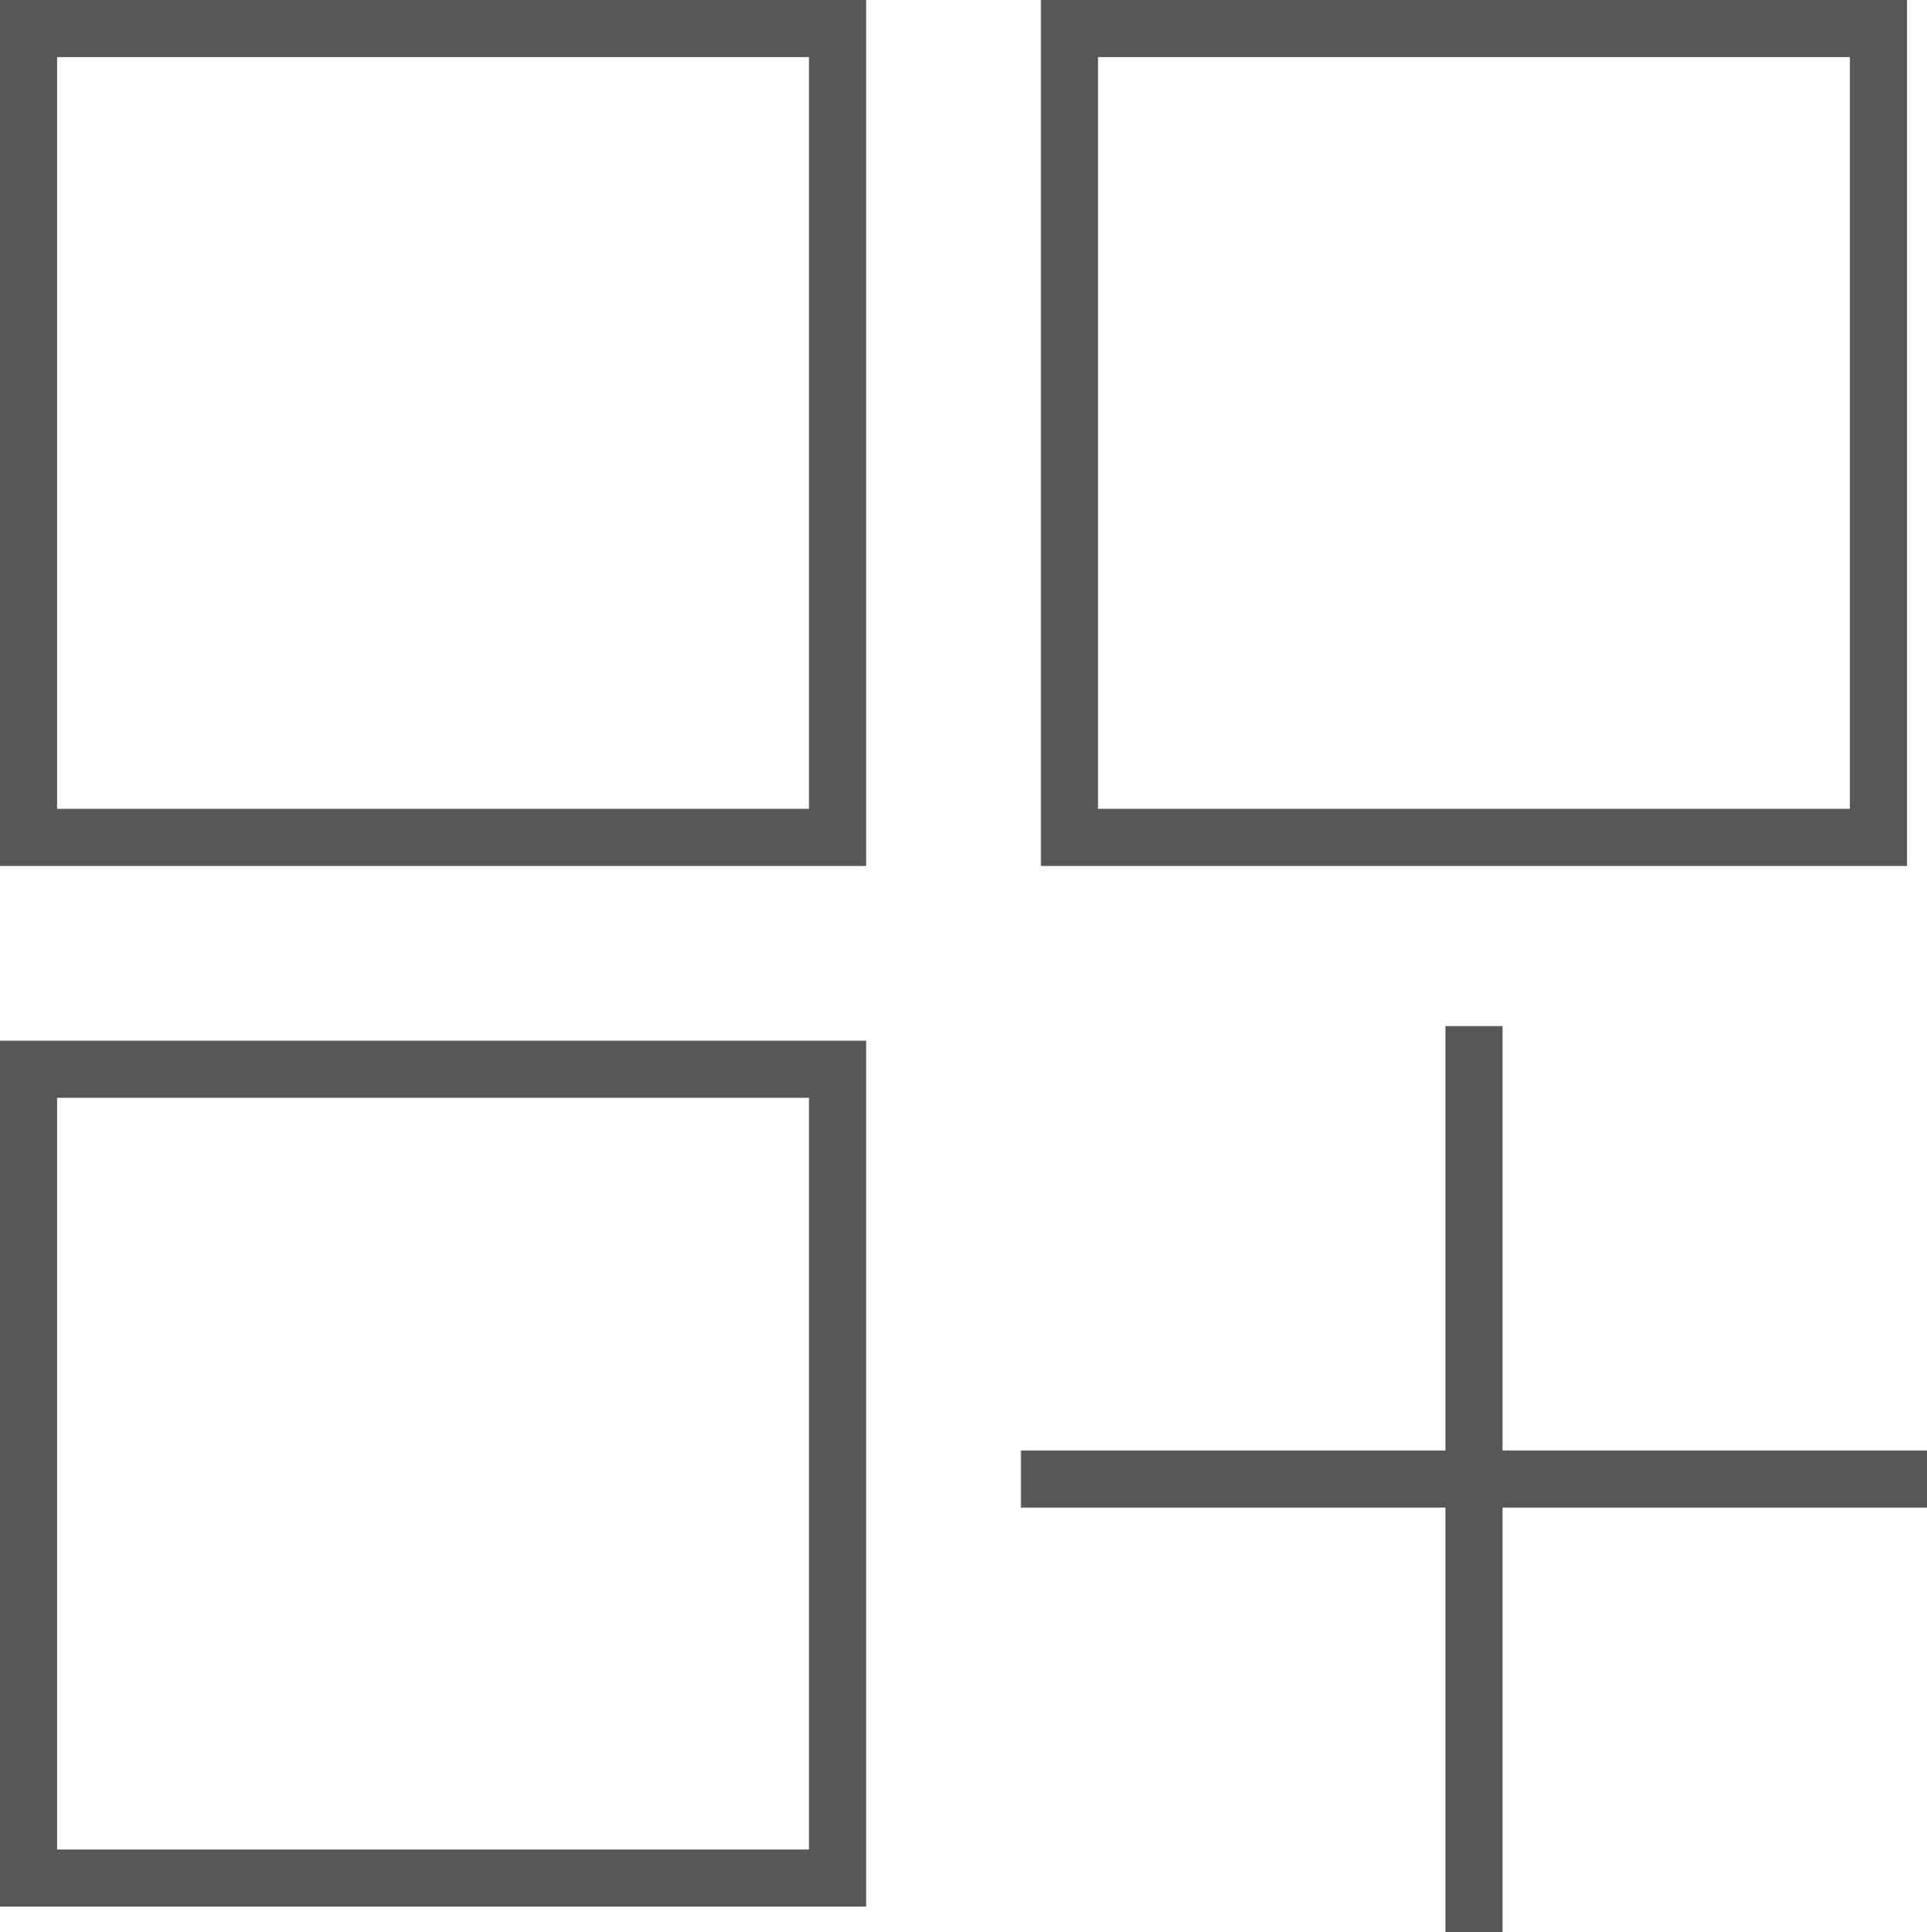 <svg xmlns="http://www.w3.org/2000/svg" width="101.217" height="101.5" viewBox="0 0 101.217 101.5">
  <g id="Group_34" data-name="Group 34" transform="translate(715.812 1646.425)">
    <rect id="Rectangle_29" data-name="Rectangle 29" width="42.493" height="42.493" transform="translate(-659.637 -1644.925)" fill="none" stroke="#575757" stroke-miterlimit="10" stroke-width="3"/>
    <rect id="Rectangle_30" data-name="Rectangle 30" width="42.493" height="42.493" transform="translate(-714.312 -1644.925)" fill="none" stroke="#575757" stroke-miterlimit="10" stroke-width="3"/>
    <rect id="Rectangle_31" data-name="Rectangle 31" width="42.493" height="42.493" transform="translate(-714.312 -1547.757) rotate(-90)" fill="none" stroke="#575757" stroke-miterlimit="10" stroke-width="3"/>
    <line id="Line_26" data-name="Line 26" y2="47.591" transform="translate(-638.39 -1592.516)" fill="none" stroke="#575757" stroke-miterlimit="10" stroke-width="3"/>
    <line id="Line_27" data-name="Line 27" x1="47.591" transform="translate(-662.186 -1568.72)" fill="none" stroke="#575757" stroke-miterlimit="10" stroke-width="3"/>
  </g>
</svg>
